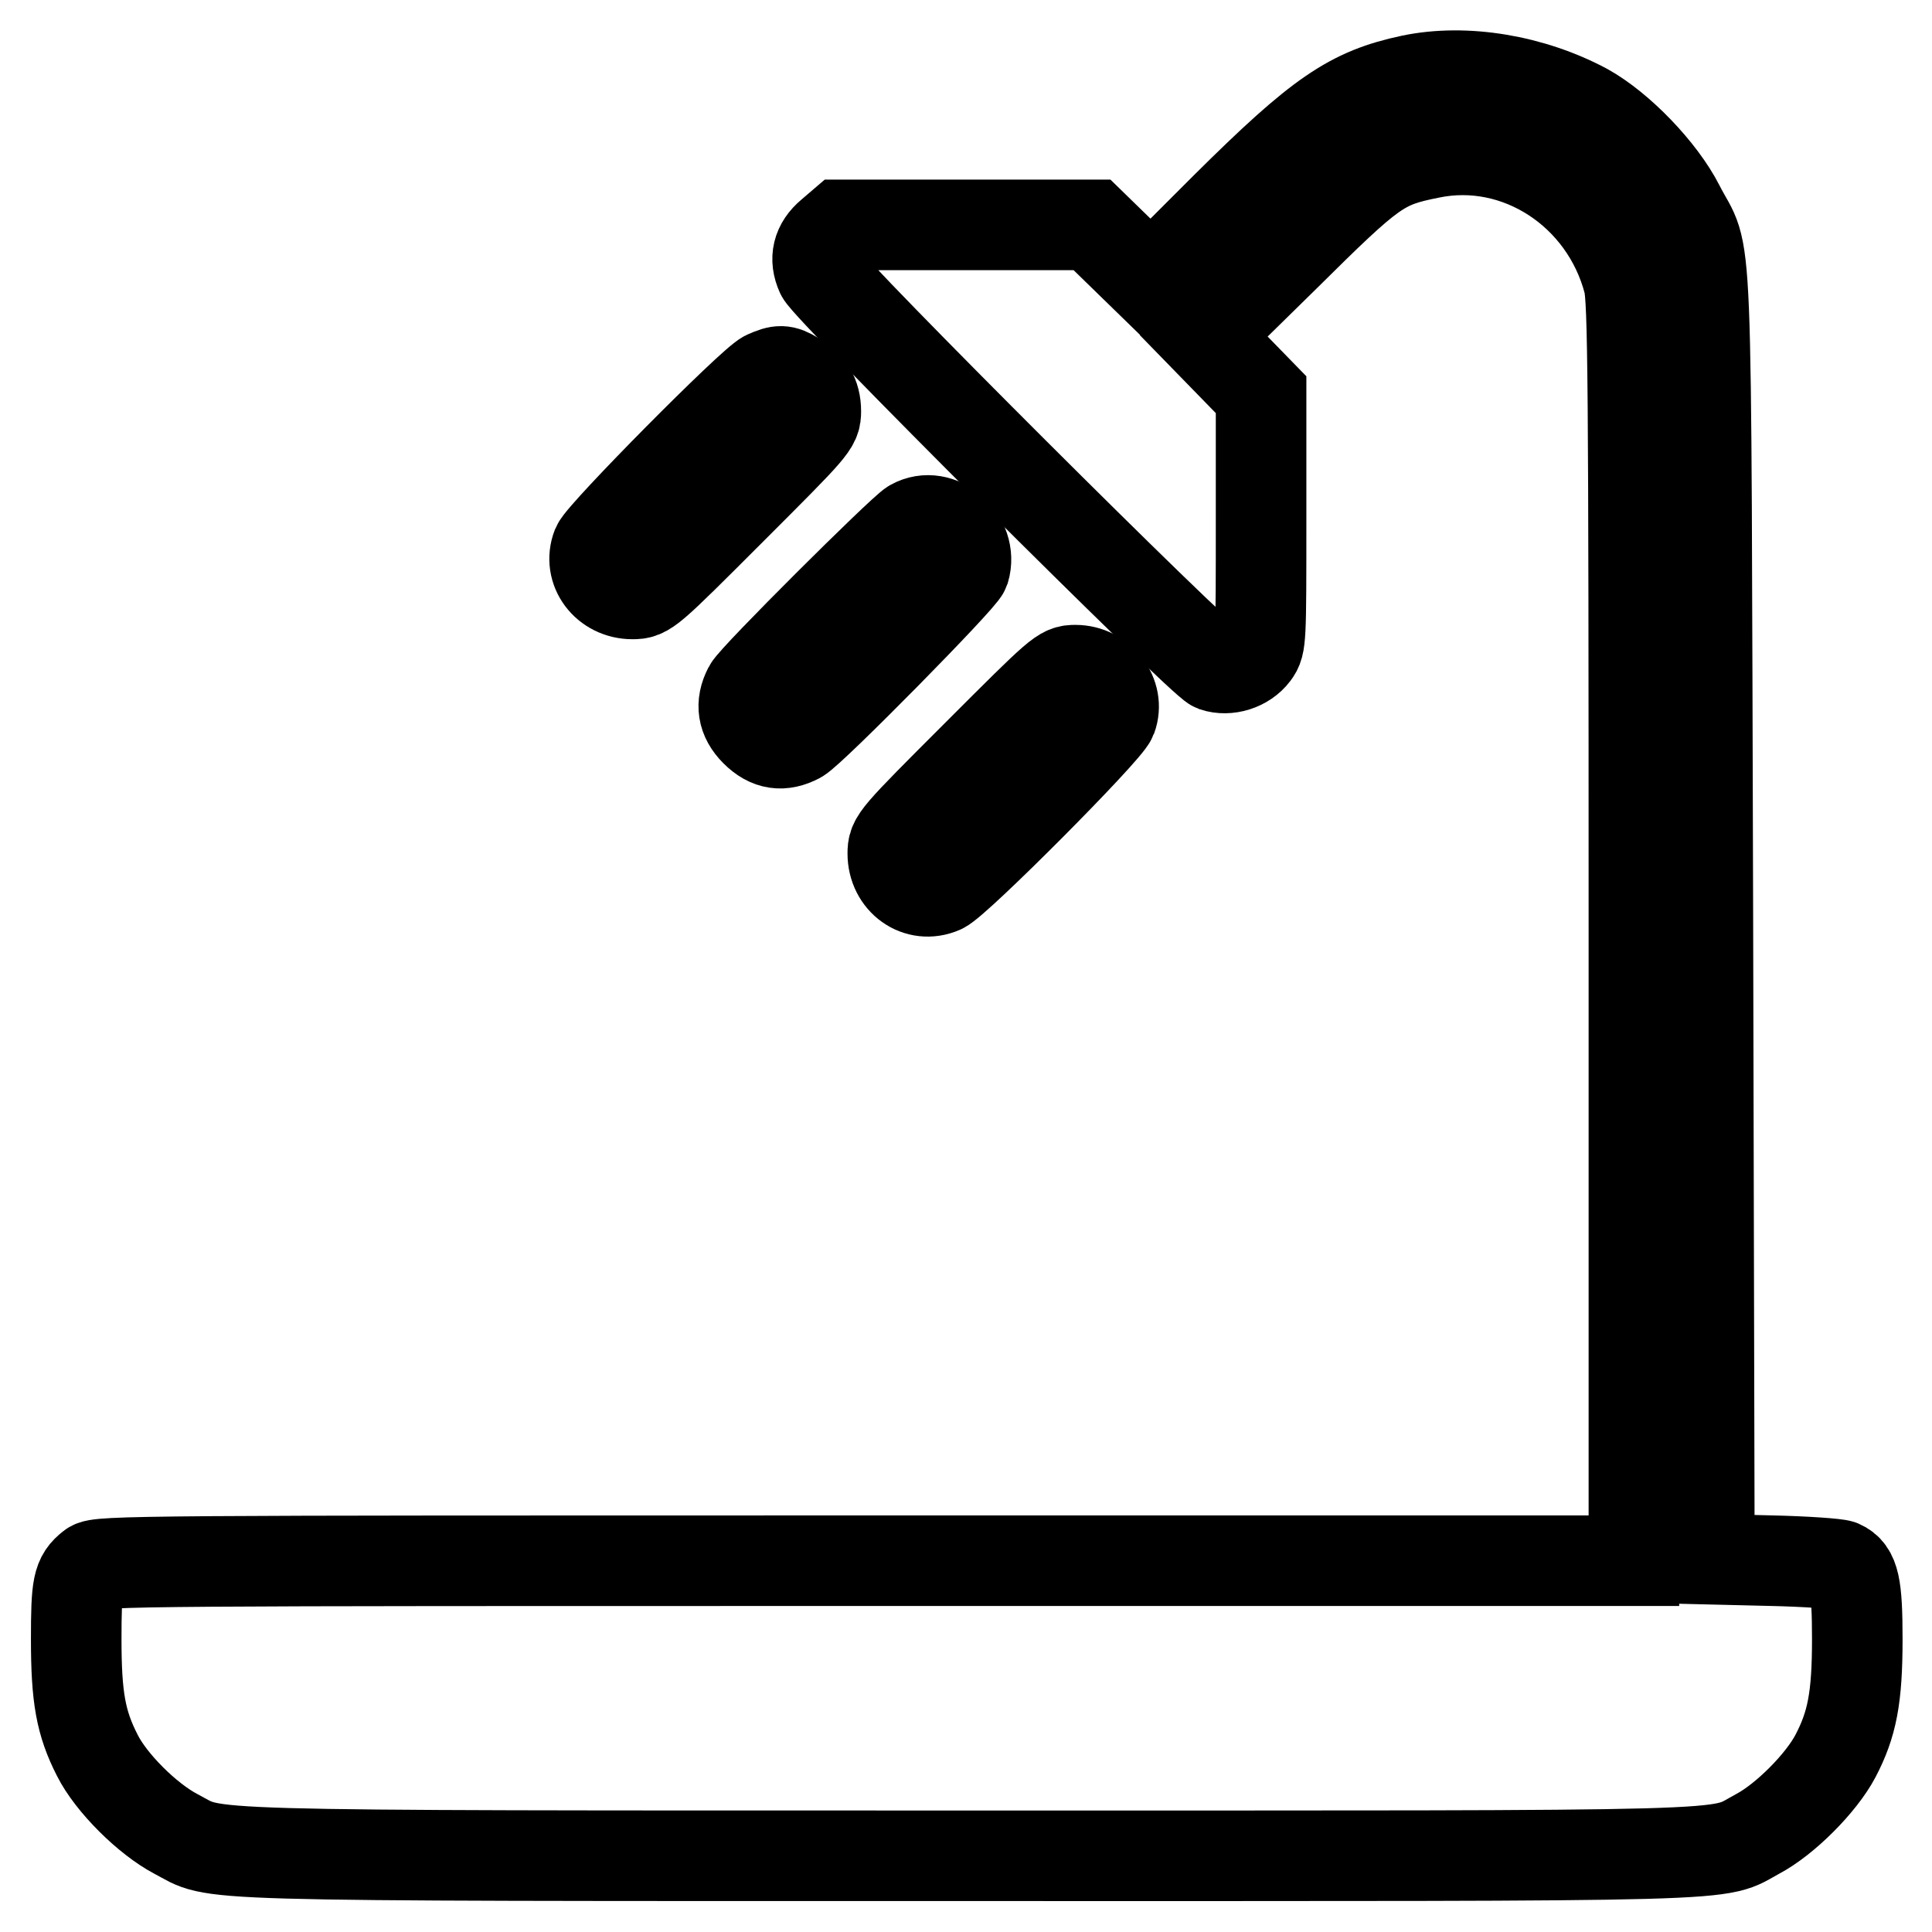 <?xml version="1.0" encoding="utf-8"?>
<!-- Svg Vector Icons : http://www.onlinewebfonts.com/icon -->
<!DOCTYPE svg PUBLIC "-//W3C//DTD SVG 1.1//EN" "http://www.w3.org/Graphics/SVG/1.1/DTD/svg11.dtd">
<svg version="1.1" xmlns="http://www.w3.org/2000/svg" xmlns:xlink="http://www.w3.org/1999/xlink" x="0px" y="0px" viewBox="0 0 256 256" enable-background="new 0 0 256 256" xml:space="preserve">
<g><g><g><path stroke-width="12" fill-opacity="0" stroke="#000000"  d="M187,10.6c-8,1.7-12.1,4.5-24.5,16.8l-10,10l-3.9-3.8l-3.9-3.8h-16.6h-16.6l-1.4,1.2c-1.8,1.5-2.2,3.3-1.3,5.3c0.9,2,50.3,51.3,52.1,52c1.8,0.6,4.1-0.1,5.3-1.7c0.9-1.2,0.9-1.8,0.9-17.8V52.3l-3.8-3.9l-3.8-3.9L170.2,34c11.7-11.6,12.8-12.4,19.3-13.7c11.6-2.4,23.2,5.2,26.3,17.1c0.6,2.4,0.7,12.8,0.7,86.1v83.3H114.8c-95.7,0-101.8,0-102.7,0.8c-1.8,1.4-2,2.5-2,9.6c0,7.7,0.6,11.1,2.8,15.4c1.8,3.6,6.6,8.4,10.4,10.4c5.8,3-1.1,2.9,104.8,2.9s99,0.2,104.8-2.9c3.6-1.9,8.4-6.7,10.3-10.3c2.2-4.2,2.9-7.7,2.9-15.5c0-7.1-0.4-9-2.2-9.8c-0.5-0.2-4.6-0.5-9.1-0.6l-8.3-0.2l-0.2-85.3c-0.3-96,0.1-86.3-3.8-94c-2.4-4.7-7.9-10.4-12.4-12.9C203,10.6,194.2,9.1,187,10.6z"/><path stroke-width="12" fill-opacity="0" stroke="#000000"  d="M101.5,49.8c-1.9,0.9-21.7,20.9-22.4,22.6c-1.2,3.1,1.2,6.3,4.7,6.3c1.9,0,2.1-0.2,13.1-11.2c10.9-10.9,11.2-11.2,11.2-13c0-2.1-0.9-3.6-2.8-4.6C103.8,49,103.3,49,101.5,49.8z"/><path stroke-width="12" fill-opacity="0" stroke="#000000"  d="M120.9,69.5c-1.4,0.8-21,20.3-21.7,21.7c-1.1,2.1-0.8,4,0.9,5.7c1.8,1.8,3.6,2,5.7,0.9c1.8-1,21.6-21.1,22-22.3C129,71.4,124.5,67.5,120.9,69.5z"/><path stroke-width="12" fill-opacity="0" stroke="#000000"  d="M129.5,100c-11,11-11.2,11.2-11.2,13.1c0,3.6,3.3,6,6.5,4.6c2-0.9,21.8-20.8,22.5-22.6c1.1-3-1.4-6.3-4.8-6.3C140.7,88.8,140.5,89,129.5,100z"/></g></g></g>
</svg>